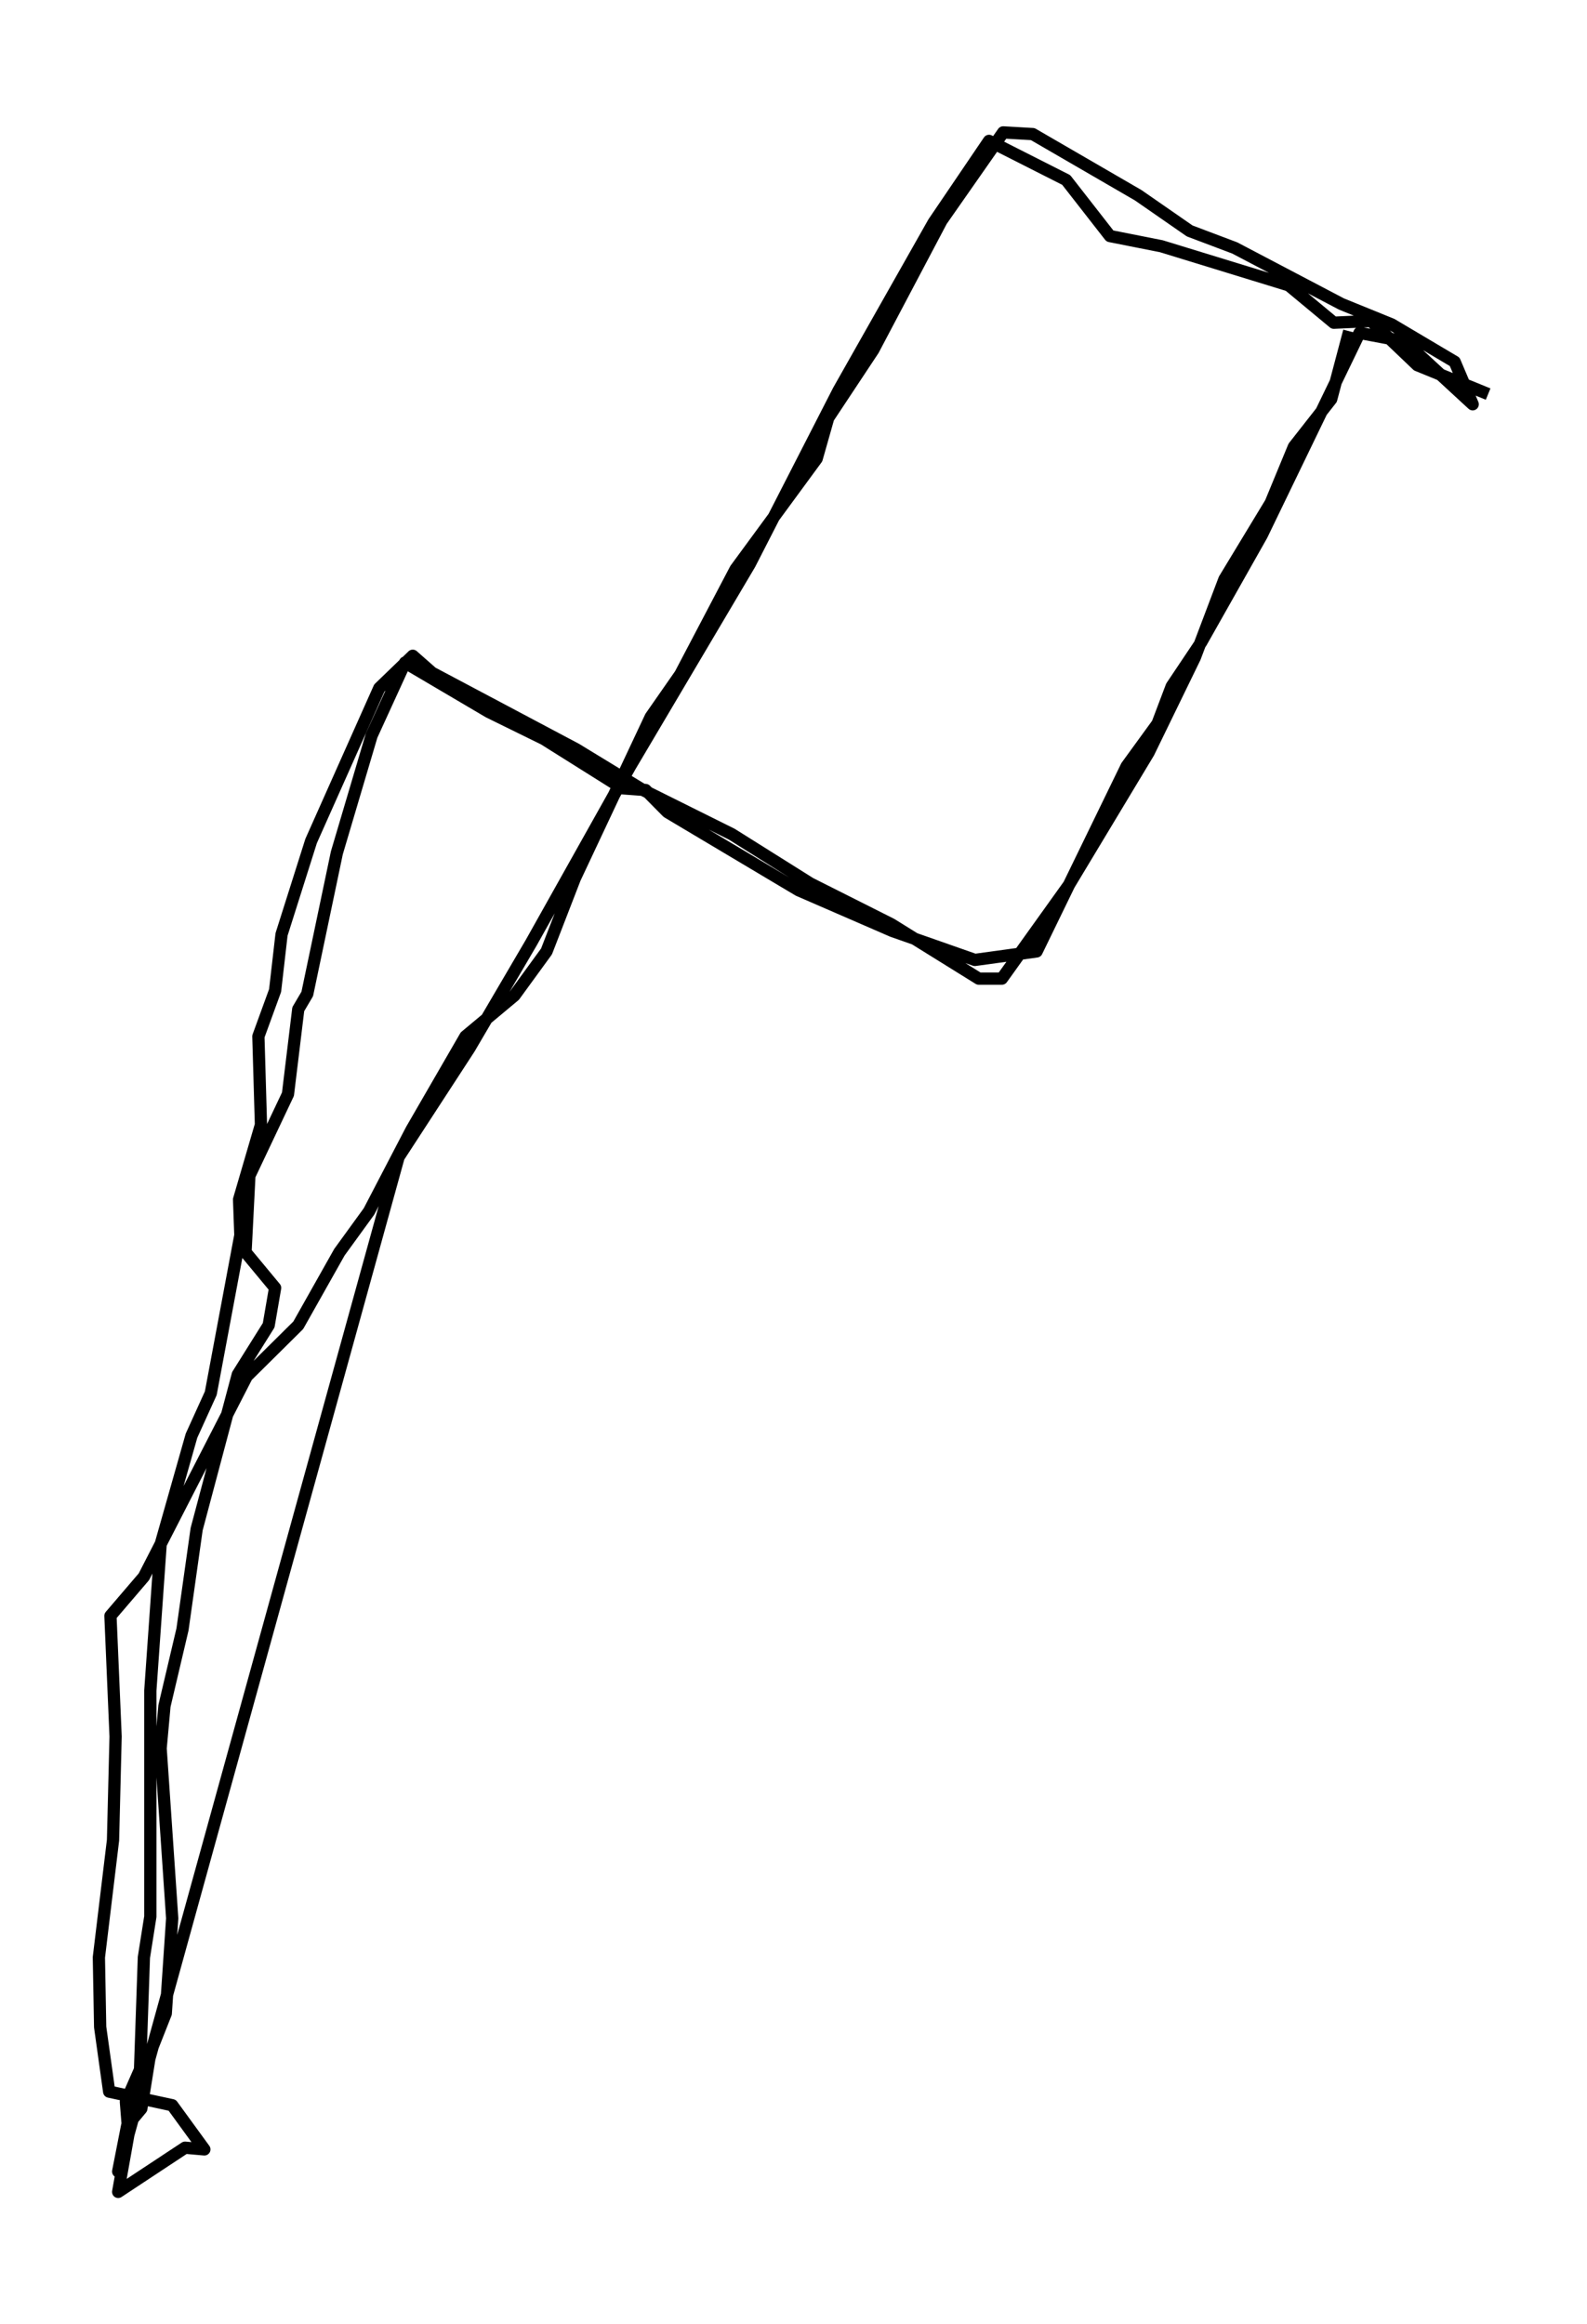 <?xml version="1.0" encoding="utf-8" standalone="no"?>
<!DOCTYPE svg PUBLIC "-//W3C//DTD SVG 1.1//EN"
  "http://www.w3.org/Graphics/SVG/1.1/DTD/svg11.dtd">
<svg xmlns:xlink="http://www.w3.org/1999/xlink" width="388.478pt" height="568.8pt" viewBox="0 0 388.478 568.8" xmlns="http://www.w3.org/2000/svg" version="1.1">
 <defs>
  <style type="text/css">*{stroke-linejoin: round; stroke-linecap: butt}</style>
 </defs>
 <g id="figure_1">
  <g id="patch_1">
   <path d="M 0 568.8 
L 388.478 568.8 
L 388.478 0 
L 0 0 
z
" style="fill: #ffffff"/>
  </g>
  <g id="axes_1">
   <g id="LineCollection_1">
    <path d="M 330.268 81.053 
L 325.859 97.687 
L 316.728 109.331 
L 311.06 123.053 
L 299.724 141.766 
L 292.482 160.895 
L 281.146 184.182 
L 261.624 216.618 
L 245.25 239.489 
L 239.582 239.489 
L 218.17 226.182 
L 198.333 216.202 
L 179.125 204.143 
L 157.398 193.331 
L 141.024 183.35 
L 105.758 164.638 
L 101.034 160.479 
L 92.848 168.38 
L 76.159 205.806 
L 68.917 228.677 
L 67.342 242.4 
L 63.249 253.628 
L 63.879 275.251 
L 58.526 293.549 
L 58.84 302.281 
L 51.598 340.954 
L 46.875 351.35 
L 39.318 377.964 
L 36.799 413.727 
L 36.799 469.034 
L 35.224 479.014 
L 34.28 506.459 
L 30.816 514.36 
L 31.446 522.261 
L 28.927 536.4 
L 45.301 525.588 
L 50.024 526.004 
L 42.152 515.192 
L 26.723 511.865 
L 24.518 496.063 
L 24.204 479.014 
L 27.667 450.321 
L 28.297 424.954 
L 27.037 395.43 
L 35.224 385.865 
L 60.415 336.796 
L 73.01 324.321 
L 83.086 306.44 
L 90.329 296.459 
L 100.72 276.499 
L 113.945 253.628 
L 125.91 243.648 
L 133.782 232.836 
L 140.709 214.954 
L 159.287 175.45 
L 166.53 165.053 
L 180.07 139.271 
L 199.907 112.242 
L 202.741 102.261 
L 213.762 85.628 
L 230.45 54.024 
L 245.565 32.4 
L 252.807 32.816 
L 278.627 47.786 
L 291.222 56.519 
L 302.243 60.677 
L 328.378 74.4 
L 340.659 79.39 
L 356.088 88.539 
L 360.496 98.935 
L 343.807 83.549 
L 332.787 81.469 
L 308.856 130.954 
L 294.056 157.152 
L 286.814 167.964 
L 283.35 177.113 
L 275.793 187.509 
L 253.752 232.836 
L 238.637 234.915 
L 218.485 227.846 
L 195.499 217.865 
L 163.381 198.737 
L 158.028 193.331 
L 152.36 192.915 
L 133.152 180.855 
L 119.612 174.202 
L 99.145 162.143 
L 90.958 180.024 
L 82.456 208.717 
L 75.214 243.232 
L 73.01 246.974 
L 70.491 267.766 
L 61.045 287.727 
L 60.1 306.44 
L 67.342 315.172 
L 65.768 324.321 
L 58.211 336.38 
L 48.134 374.222 
L 44.671 398.756 
L 40.262 417.469 
L 39.318 427.865 
L 42.152 469.45 
L 40.577 492.737 
L 36.799 502.301 
L 34.595 516.024 
L 31.131 520.182 
L 28.927 531.41 
L 97.571 283.152 
L 114.889 256.539 
L 130.003 230.756 
L 154.249 187.509 
L 183.533 138.024 
L 205.26 95.608 
L 228.561 54.44 
L 242.101 34.479 
L 260.994 44.044 
L 271.7 57.766 
L 284.295 60.261 
L 315.468 69.826 
L 326.489 78.974 
L 335.621 78.558 
L 346.956 89.37 
L 364.275 96.44 
" clip-path="url(#pf6c49e7a22)" style="fill: none; stroke: #000000; stroke-width: 3"/>
   </g>
  </g>
 </g>
 <defs>
  <clipPath id="pf6c49e7a22">
   <rect x="7.2" y="7.2" width="374.078" height="554.4"/>
  </clipPath>
 </defs>
</svg>

